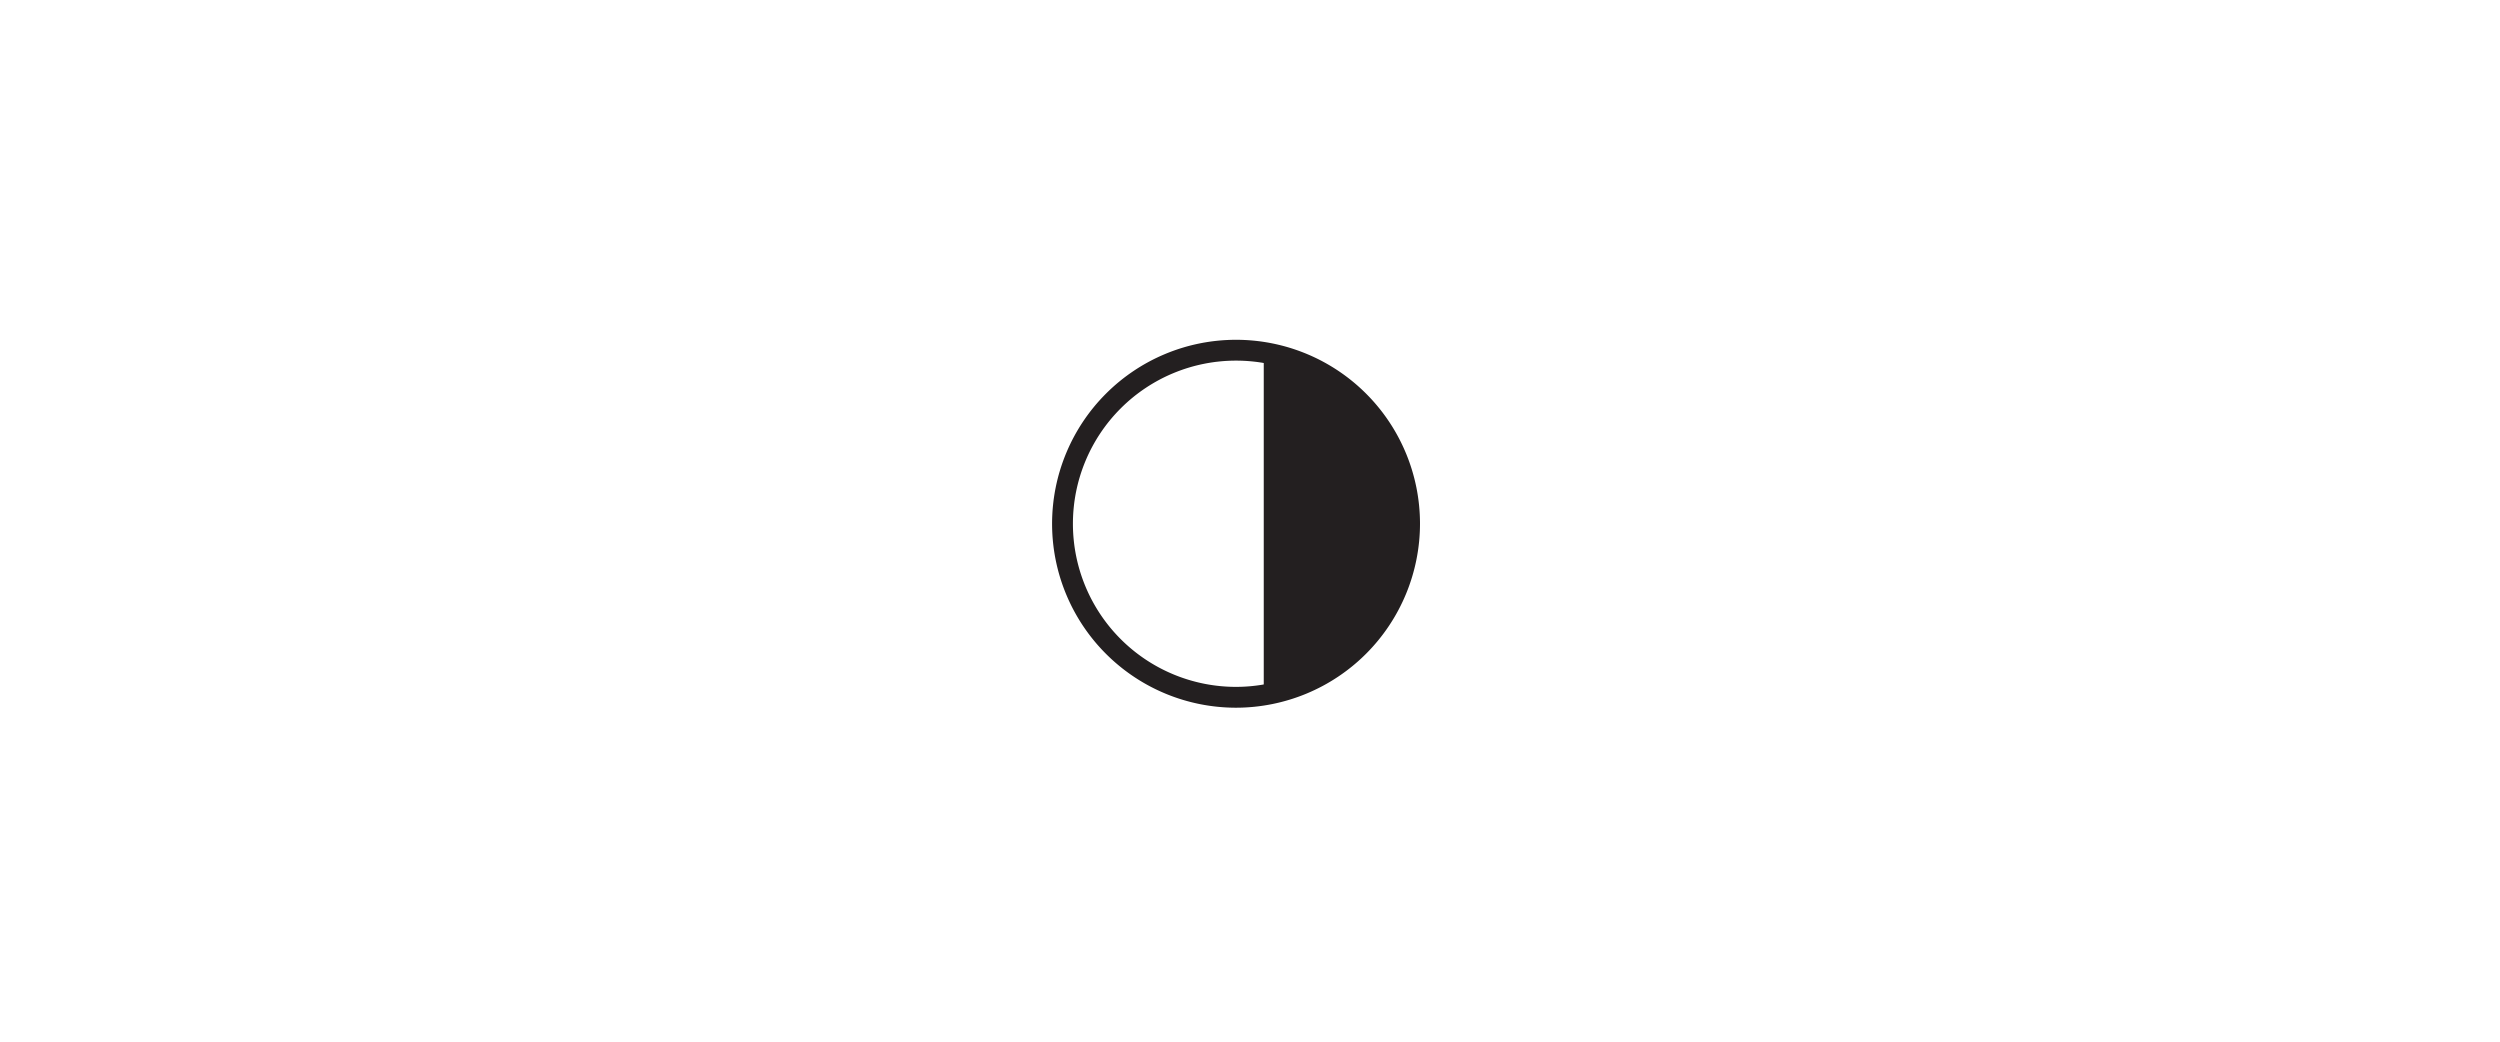 <svg xmlns="http://www.w3.org/2000/svg" viewBox="0 0 120 50"><defs><style>.a{fill:none;stroke:#231f20;}.b{fill:#231f20;}</style></defs><title>light-wall-wash</title><path class="a" d="M67.66,25.14a8.33,8.33,0,1,0-8.33,8.33A8.34,8.34,0,0,0,67.66,25.14Z"/><path class="b" d="M60.66,17.28V33c4.68-1.15,7-4.23,7-7.86a8.33,8.33,0,0,0-5.55-7.86Z"/></svg>